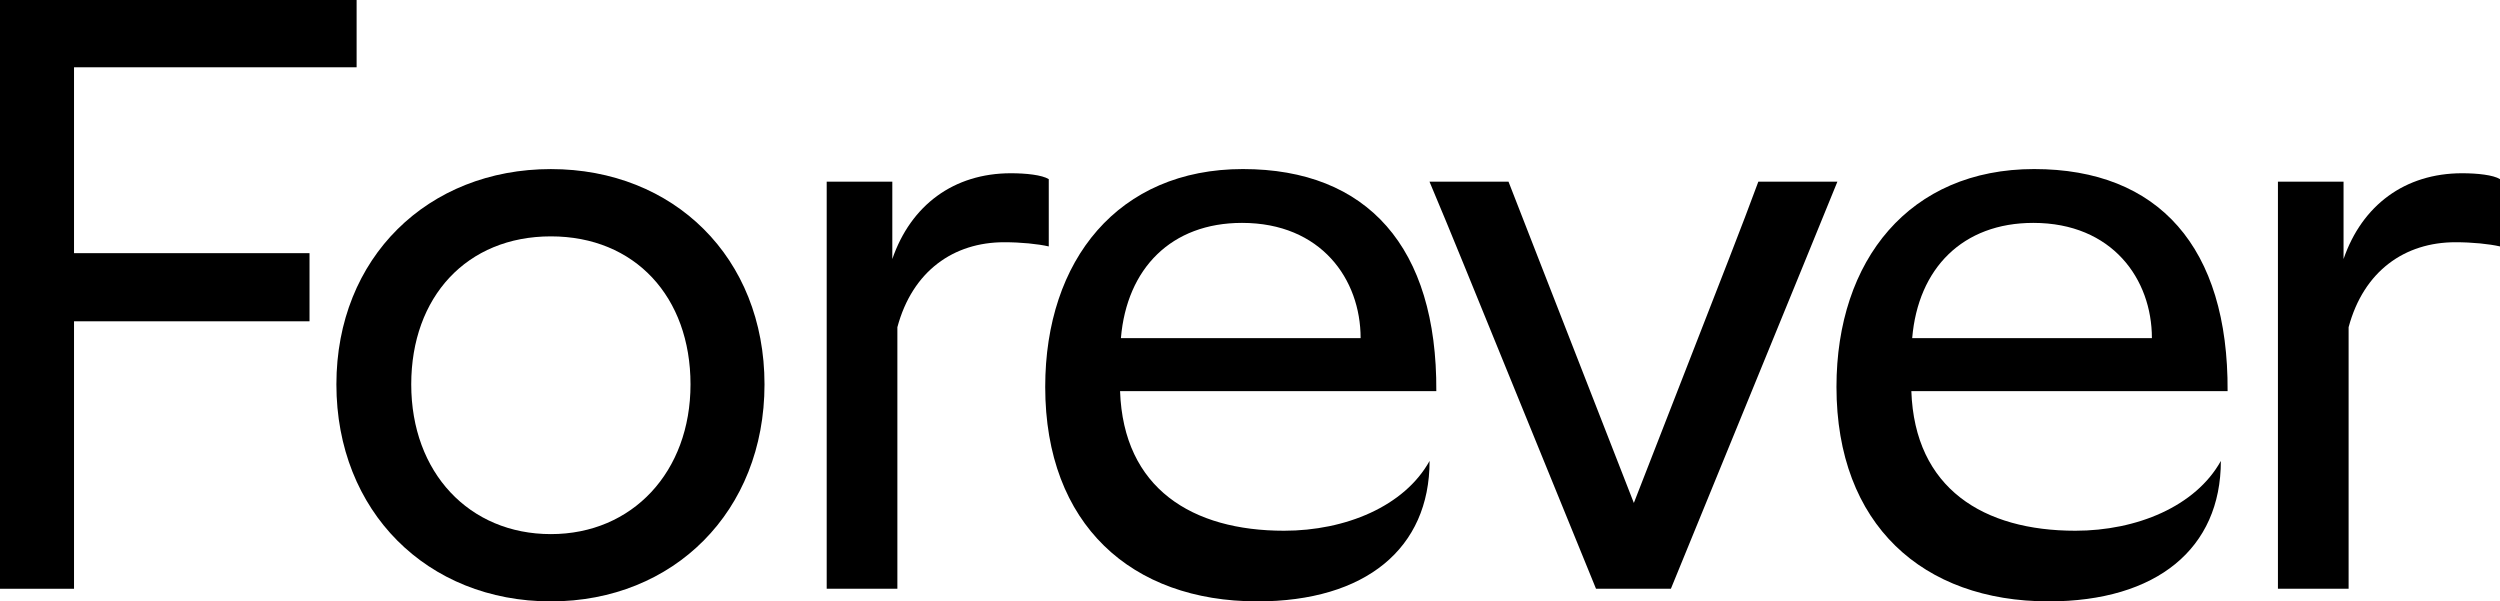 <?xml version="1.0" encoding="UTF-8"?><svg id="Layer_1" xmlns="http://www.w3.org/2000/svg" viewBox="0 0 972 233.82"><defs><style>.cls-1{fill:#000;stroke-width:0px;}</style></defs><path class="cls-1" d="M885.67,228.91h27.47v-101.7c5.88-21.91,21.91-33.03,41.53-33.03,6.54,0,13.08.66,17.33,1.63v-26.16c-2.62-1.63-8.83-2.29-14.72-2.29-22.24,0-38.91,12.43-46.11,33.35v-30.08h-25.51v158.27Z"/><path class="cls-1" d="M743.46,131.46c2.29-27.14,19.62-44.8,47.09-44.8,30.74,0,46.11,21.91,46.11,44.8h-93.2ZM796.43,233.82c42.19,0,67.04-20.6,67.04-54.61-9.81,17.66-32.7,27.14-56.57,27.14-35.65,0-62.46-16.35-63.77-54.29h122.96c.32-55.92-26.82-86.33-75.22-86.33s-76.85,35.31-76.85,84.69c0,53.63,33.68,83.39,82.41,83.39"/><path class="cls-1" d="M586.53,70.64h-30.74q6.21,14.72,13.4,32.37l51.34,125.9h29.11l51.66-126.23,13.08-32.05h-30.74q-4.58,12.43-11.45,30.08l-36.95,94.84-36.63-93.85-12.1-31.06Z"/><path class="cls-1" d="M435.81,131.46c2.29-27.14,19.62-44.8,47.09-44.8,30.74,0,46.11,21.91,46.11,44.8h-93.2ZM488.79,233.82c42.18,0,67.03-20.6,67.03-54.61-9.81,17.66-32.7,27.14-56.57,27.14-35.64,0-62.46-16.35-63.77-54.29h122.96c.33-55.92-26.81-86.33-75.21-86.33s-76.85,35.31-76.85,84.69c0,53.63,33.68,83.39,82.41,83.39"/><path class="cls-1" d="M321.43,228.91h27.47v-101.7c5.89-21.91,21.91-33.03,41.53-33.03,6.54,0,13.08.66,17.33,1.63v-26.16c-2.62-1.63-8.83-2.29-14.72-2.29-22.24,0-38.91,12.43-46.11,33.35v-30.08h-25.51v158.27Z"/><path class="cls-1" d="M159.89,149.45c0-34.01,21.58-57.55,54.29-57.55s54.29,23.54,54.29,57.55-22.57,58.21-54.29,58.21-54.29-23.88-54.29-58.21M214.18,233.82c47.74,0,83.06-34.99,83.06-84.37s-35.32-83.71-83.06-83.71-83.39,34.34-83.39,83.71,35.31,84.37,83.39,84.37"/><polygon class="cls-1" points="0 228.91 28.78 228.91 28.78 204.39 28.78 124.92 87.31 124.92 120.34 124.92 120.34 98.43 87.31 98.43 28.78 98.43 28.78 26.16 99.41 26.16 138.65 26.16 138.65 0 0 0 0 24.53 0 203.08 0 228.91"/></svg>